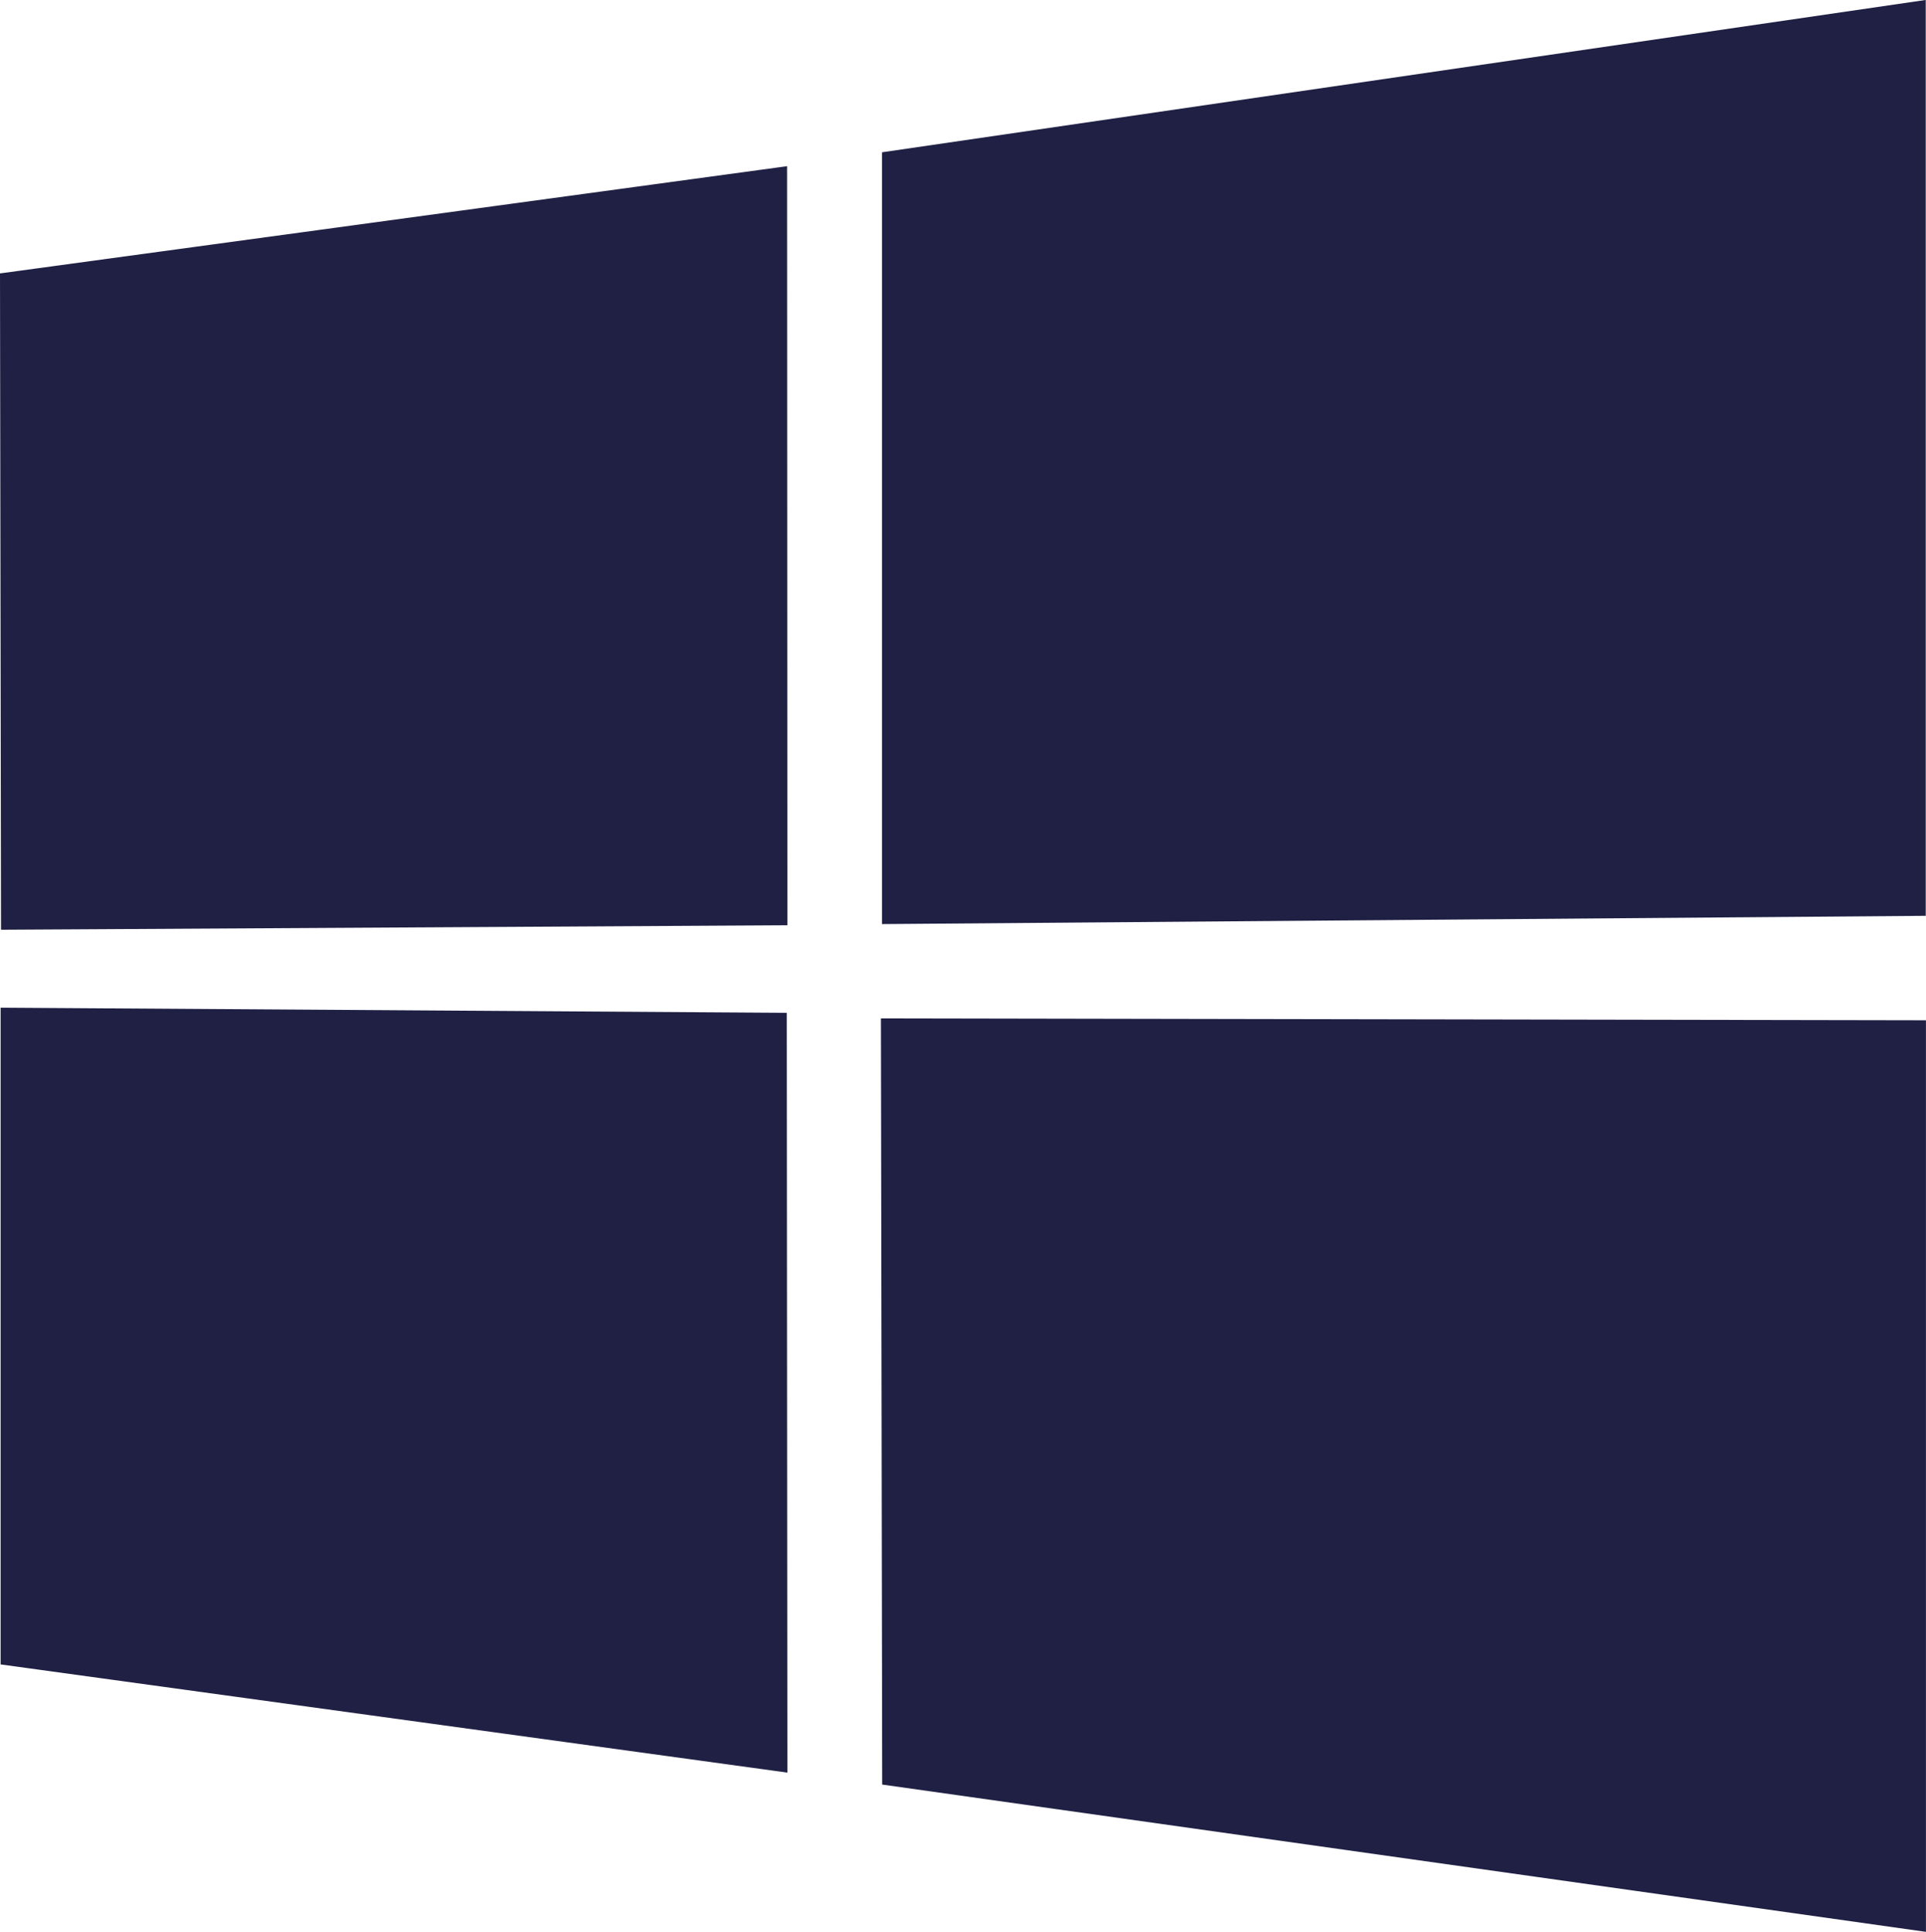 <svg xmlns="http://www.w3.org/2000/svg" width="37.719" height="37.836" viewBox="0 0 37.719 37.836"><defs><style>.a{fill:#1f2044;}</style></defs><path class="a" d="M-10499.364-15129.186l15.414-2.1.006,14.867-15.4.088Zm15.408,14.482.012,14.881-15.408-2.119v-12.863Zm1.865-16.854,20.441-2.984v17.938l-20.441.162Zm20.445,17,0,17.854-20.441-2.885-.025-15.006Z" transform="translate(10499.364 15134.541)"/></svg>